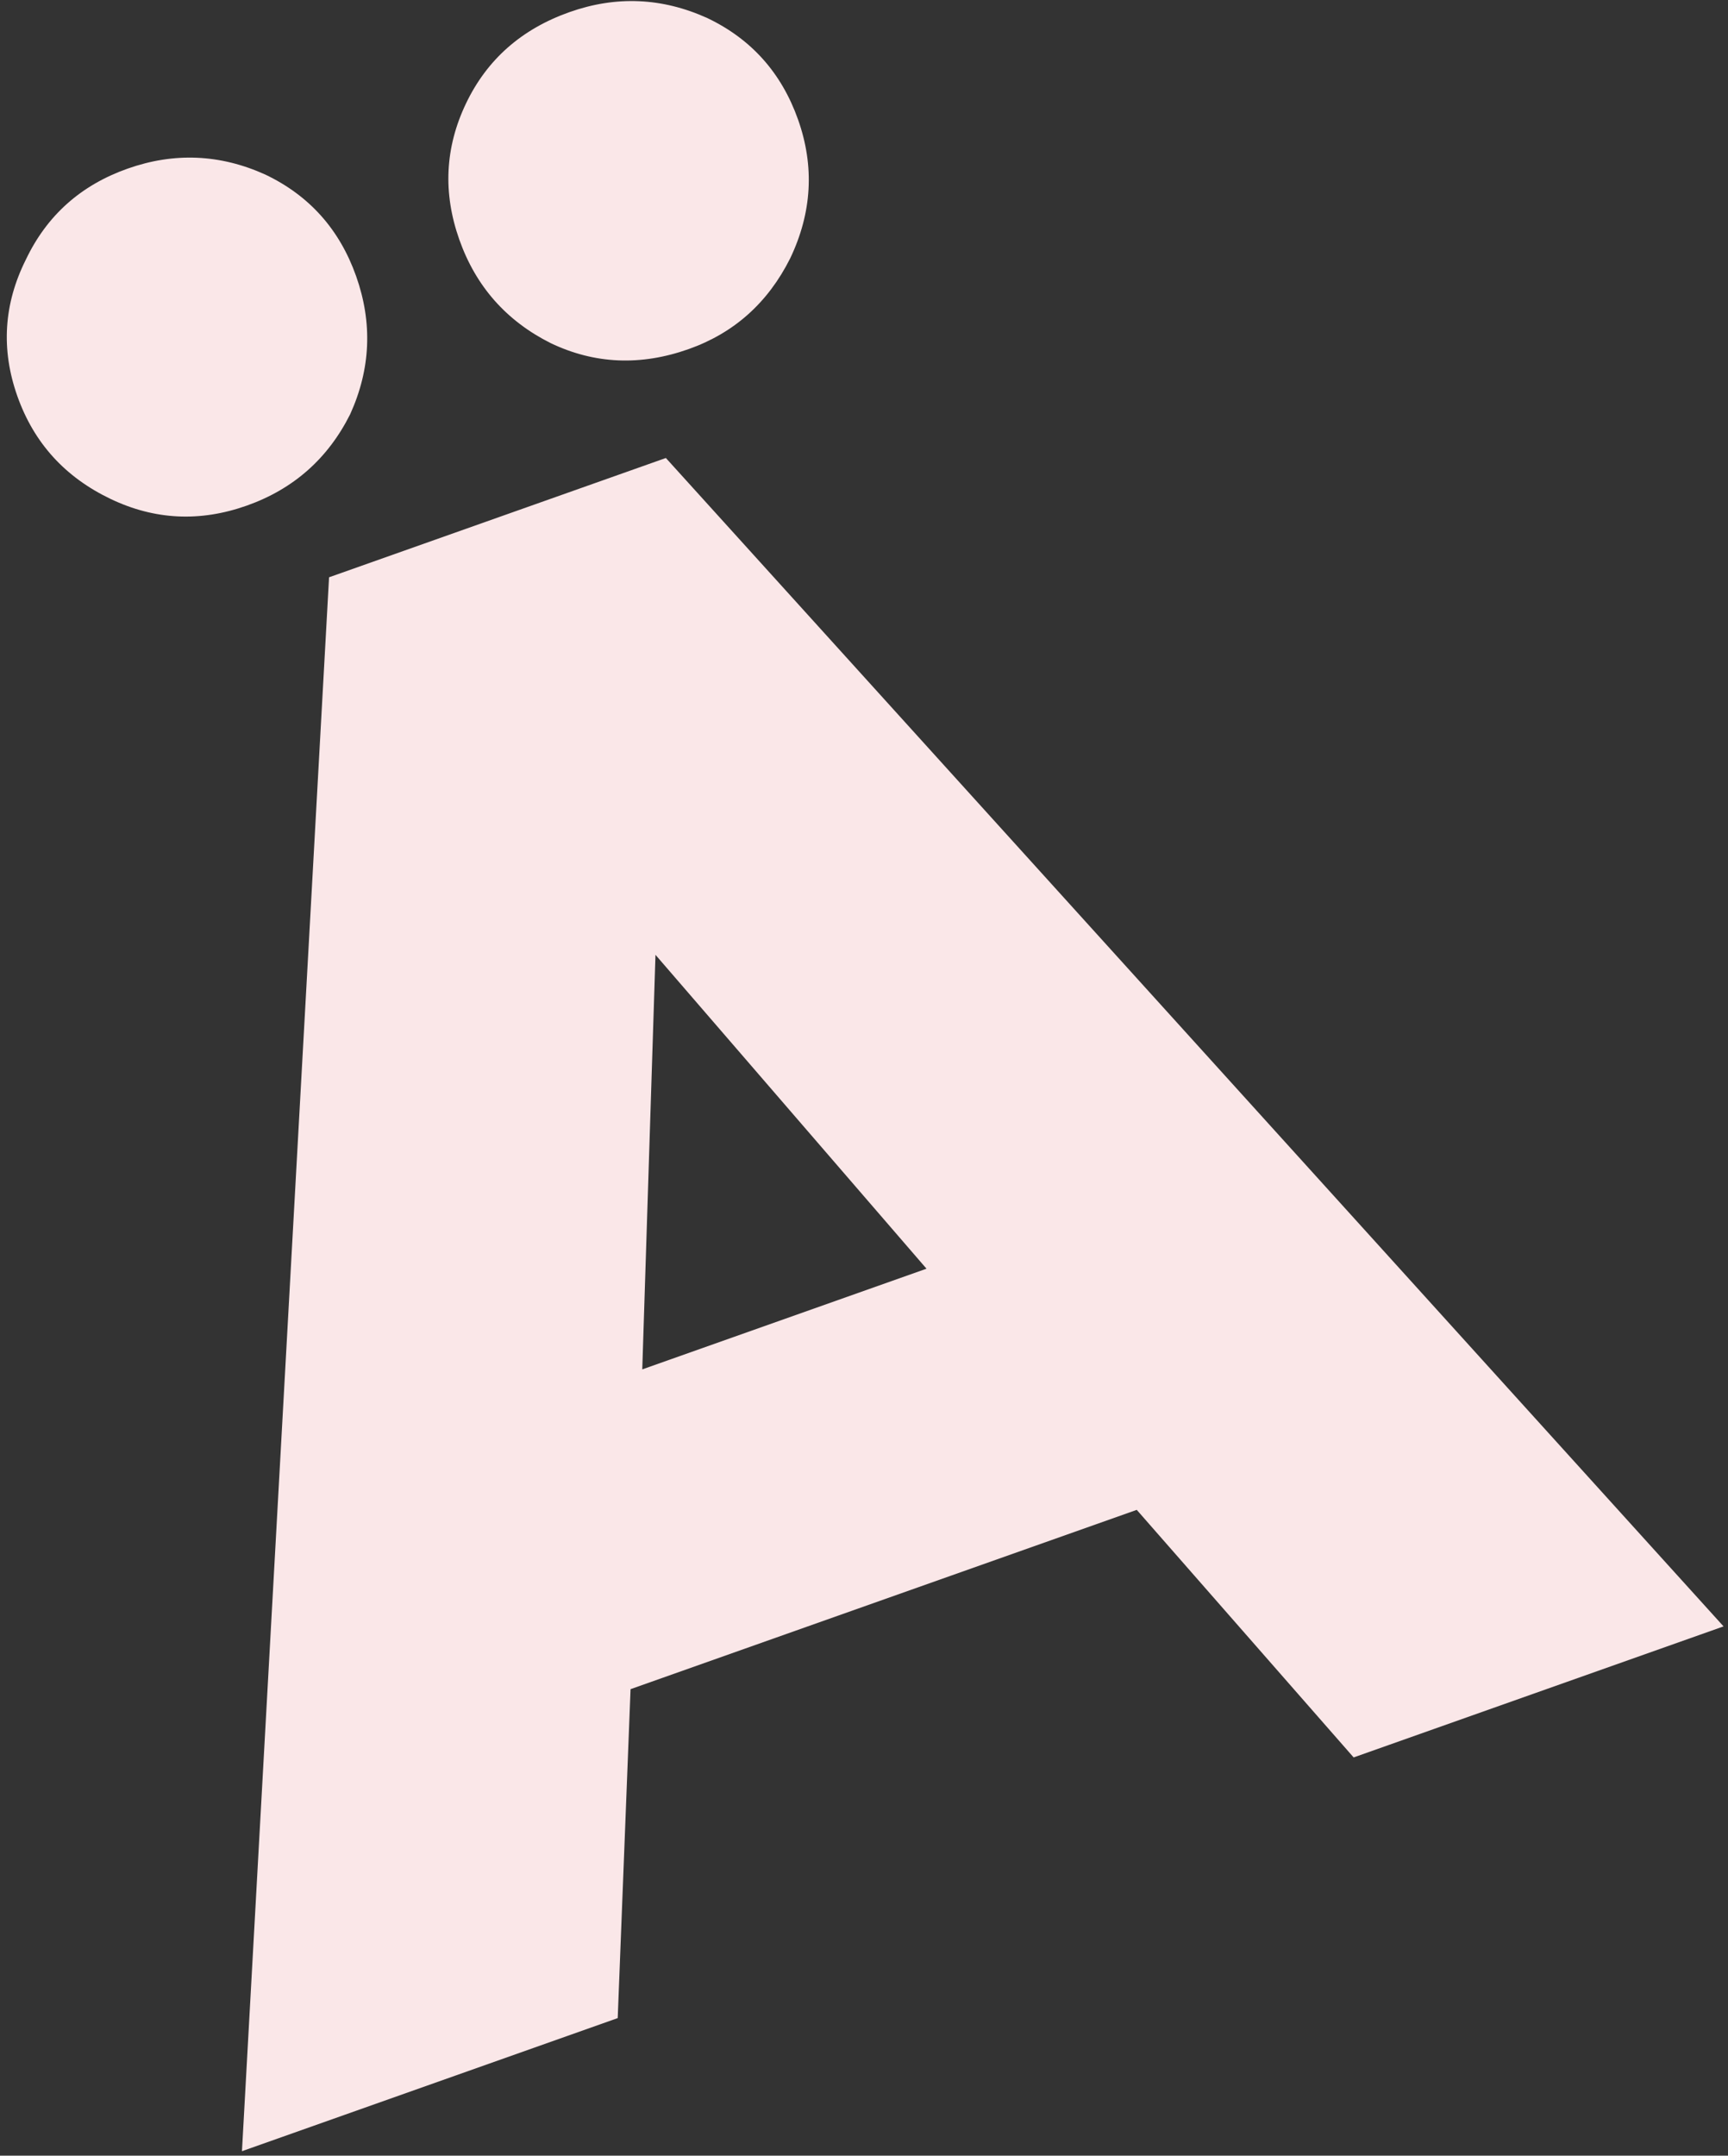 <?xml version="1.0" encoding="UTF-8"?> <svg xmlns="http://www.w3.org/2000/svg" width="251" height="313" viewBox="0 0 251 313" fill="none"><rect x="0" y="0" width="251" height="313" fill="#333333" stroke="none"/> <path d="M196.623 255.175L250.354 236.15L96.72 66.5L47.797 83.822L35.146 312.349L89.726 293.024L91.591 245.263L165.119 219.229L196.623 255.175ZM95.212 138.64L134.58 184.213L93.292 198.832L95.212 138.64ZM100.033 50.687C106.631 48.351 111.547 43.958 114.78 37.509C117.946 30.872 118.328 24.16 115.925 17.373C113.522 10.585 109.129 5.67 102.747 2.625C96.176 -0.352 89.497 -0.64 82.71 1.763C75.735 4.233 70.725 8.659 67.68 15.041C64.636 21.424 64.315 28.008 66.718 34.795C69.121 41.582 73.547 46.592 79.996 49.825C86.378 52.87 93.057 53.157 100.033 50.687ZM16.084 72.455C22.466 75.499 29.051 75.82 35.838 73.417C42.625 71.014 47.635 66.588 50.868 60.139C53.846 53.568 54.133 46.889 51.73 40.102C49.327 33.315 44.934 28.399 38.552 25.355C31.981 22.377 25.302 22.09 18.515 24.493C11.728 26.896 6.813 31.289 3.768 37.671C0.535 44.12 0.12 50.738 2.523 57.525C4.926 64.312 9.447 69.289 16.084 72.455Z" fill="#FAE7E8"></path> </svg> 